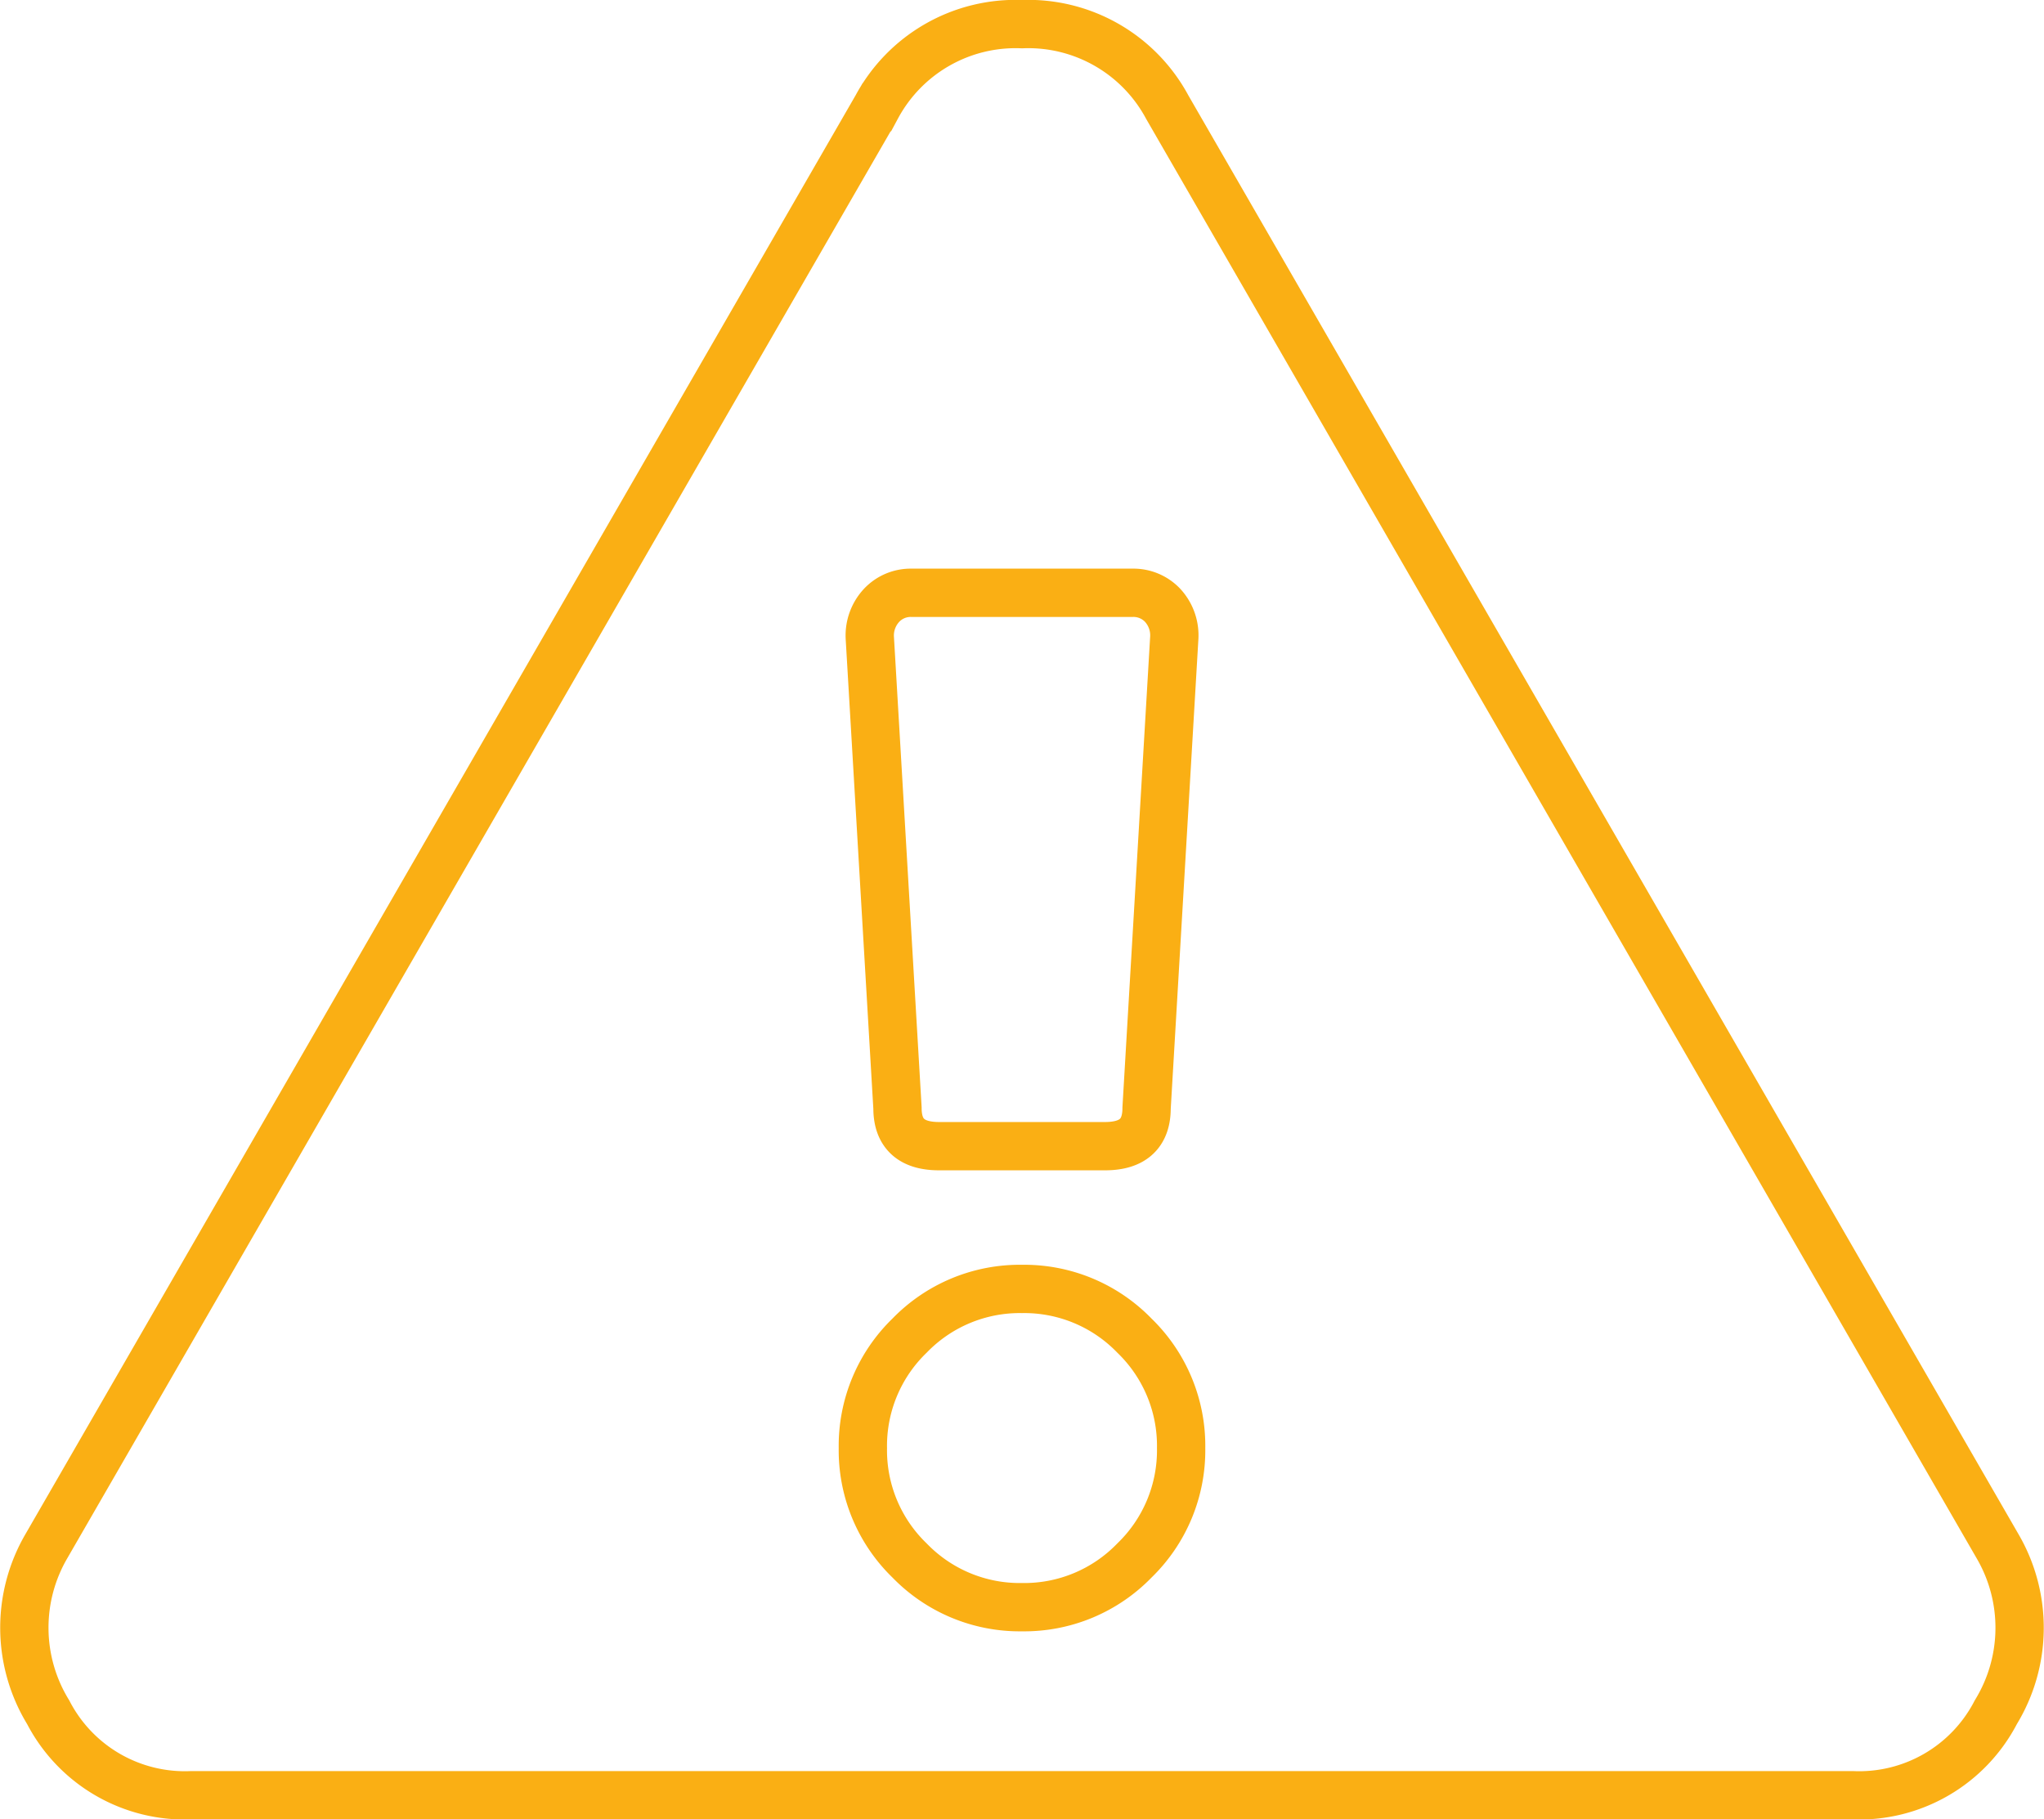 <svg xmlns="http://www.w3.org/2000/svg" width="50.776" height="45.2" viewBox="0 0 50.776 45.2">
  <path id="Path_493" data-name="Path 493" d="M49.07-.687a4.021,4.021,0,0,1-.043,4.125A3.824,3.824,0,0,1,45.461,5.5H4.211A3.824,3.824,0,0,1,.645,3.438,4.021,4.021,0,0,1,.6-.687l20.625-35.75A3.917,3.917,0,0,1,24.836-38.5a3.917,3.917,0,0,1,3.609,2.063ZM27.629-5.918a3.807,3.807,0,0,0-2.793-1.16,3.807,3.807,0,0,0-2.793,1.16,3.807,3.807,0,0,0-1.16,2.793,3.807,3.807,0,0,0,1.16,2.793A3.807,3.807,0,0,0,24.836.828a3.807,3.807,0,0,0,2.793-1.16,3.807,3.807,0,0,0,1.16-2.793A3.807,3.807,0,0,0,27.629-5.918Zm-6.574-17.34.688,11.688q0,.945,1.031.945H26.9q1.031,0,1.031-.945l.688-11.687a1.1,1.1,0,0,0-.3-.816,1,1,0,0,0-.73-.3h-5.5a.994.994,0,0,0-.73.3A1.1,1.1,0,0,0,21.055-23.258Z" transform="translate(0.552 39.1)" fill="none" stroke="#faaf14" stroke-width="1.2"/>
</svg>
